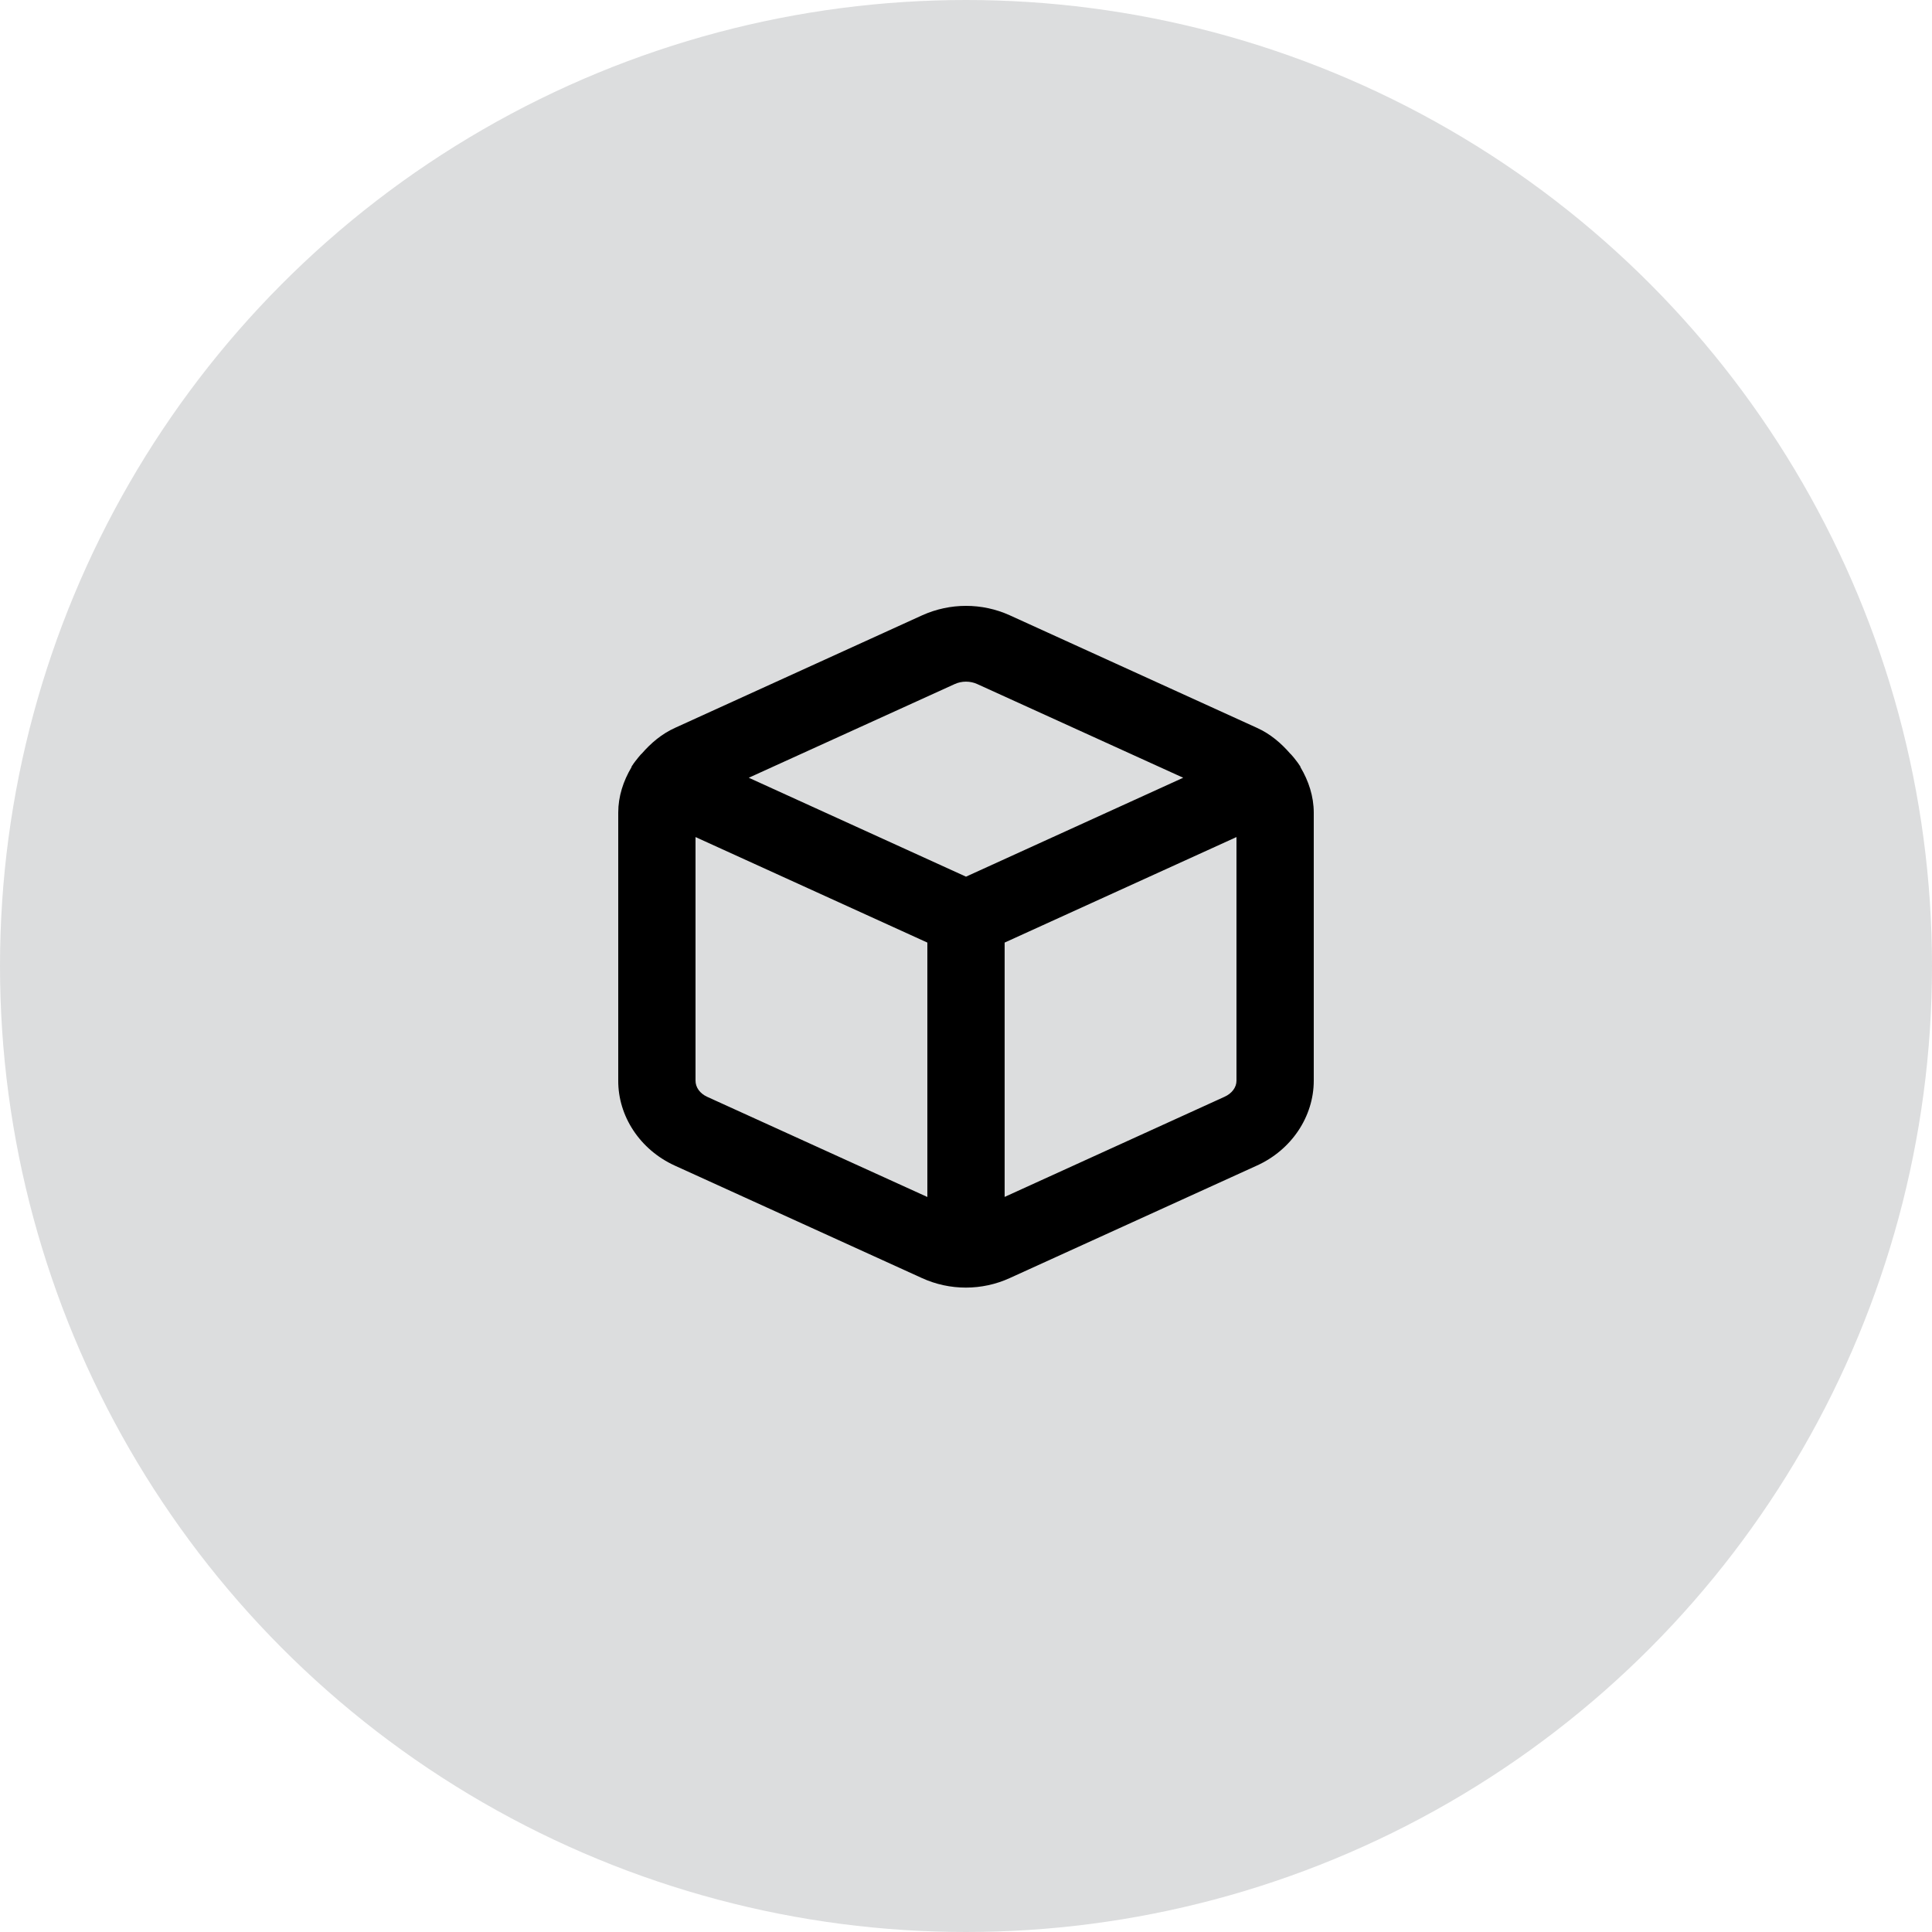 <svg width="50" height="50" viewBox="0 0 50 50" fill="none" xmlns="http://www.w3.org/2000/svg">
<circle opacity="0.2" cx="25" cy="25" r="25" fill="#53585C"/>
<path fill-rule="evenodd" clip-rule="evenodd" d="M31.69 28.385L26 30.976V24.394L32 21.663V27.969C32 28.14 31.882 28.299 31.69 28.385ZM18.303 28.386C18.114 28.3 17.998 28.141 18 27.962V21.663L24 24.394V30.978L18.303 28.386ZM24.707 17.704C24.798 17.662 24.899 17.641 25 17.641C25.1 17.641 25.201 17.662 25.292 17.704L30.621 20.128L25 22.688L19.378 20.128L24.707 17.704ZM33.656 19.855C33.653 19.847 33.654 19.838 33.65 19.831C33.647 19.823 33.639 19.818 33.634 19.81C33.588 19.735 33.532 19.67 33.479 19.601C33.448 19.568 33.423 19.531 33.389 19.502C33.154 19.232 32.877 18.994 32.533 18.838L26.133 15.924C26.132 15.924 26.131 15.924 26.131 15.923C25.412 15.598 24.587 15.599 23.866 15.924L17.469 18.837C17.125 18.993 16.847 19.23 16.612 19.5C16.575 19.531 16.548 19.572 16.515 19.608C16.463 19.674 16.41 19.737 16.366 19.808C16.361 19.817 16.353 19.823 16.349 19.831C16.345 19.839 16.346 19.848 16.342 19.857C16.131 20.212 16 20.611 16 21.03V27.956C15.992 28.887 16.564 29.753 17.458 30.163L23.857 33.075C24.219 33.241 24.607 33.323 24.996 33.323C25.384 33.323 25.772 33.241 26.133 33.076L32.53 30.164C33.422 29.76 33.999 28.899 34 27.97V21.029C33.999 20.61 33.868 20.211 33.656 19.855Z" fill="black"/>
</svg>
